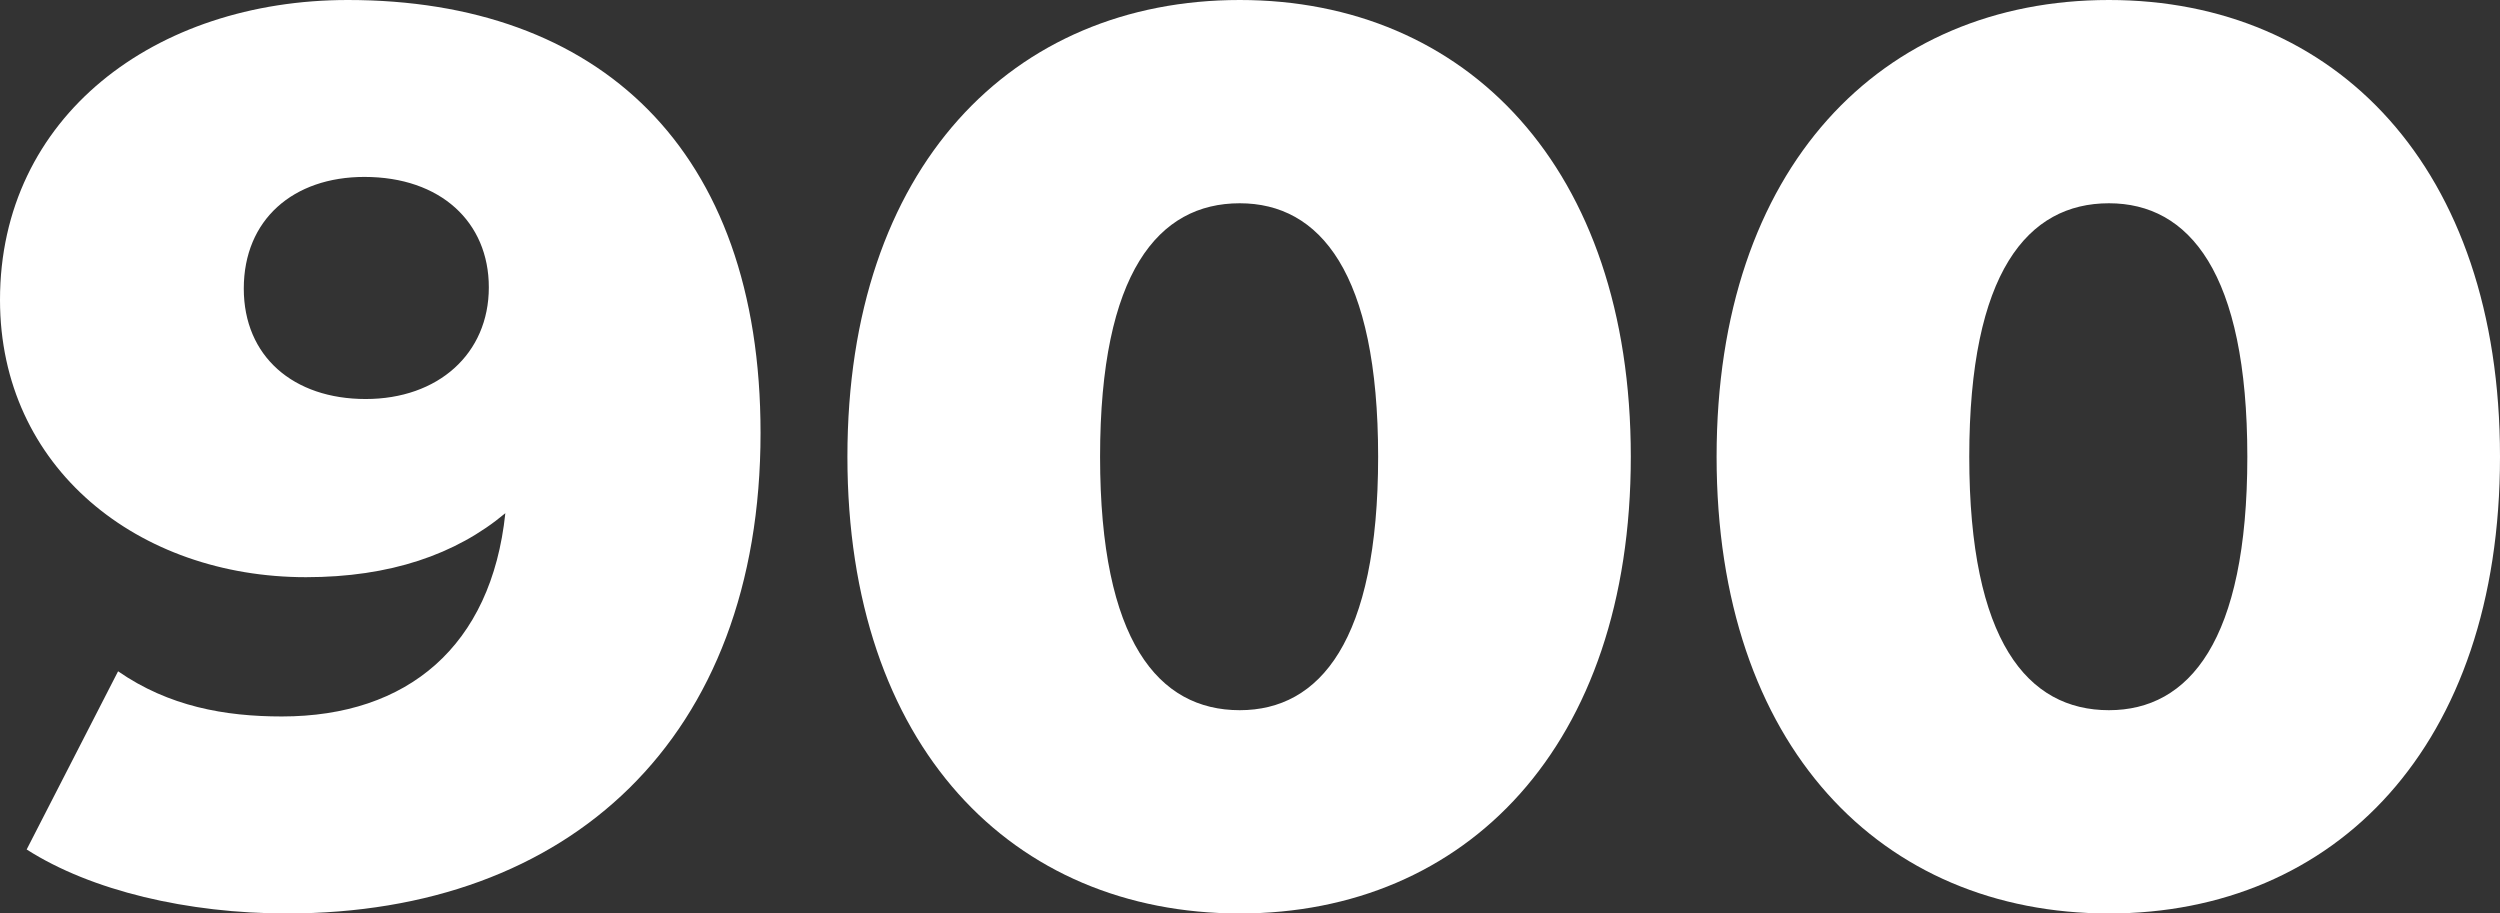 <?xml version="1.0" encoding="UTF-8"?> <svg xmlns="http://www.w3.org/2000/svg" width="416" height="152" viewBox="0 0 416 152" fill="none"><rect x="0" y="0" width="416" height="152" fill="#333333" stroke="none"/> <path d="M57.89 0C25.776 0 0 19.418 0 49.901C0 77.879 23.029 96.044 50.918 96.044C64.862 96.044 75.848 92.286 84.088 85.396C81.764 107.527 67.82 119.22 46.903 119.22C37.396 119.22 28.1 117.549 19.649 111.703L4.437 141.352C15.212 148.242 31.269 152 47.748 152C94.652 152 126.555 122.978 126.555 72.033C126.555 24.637 99.511 0 57.89 0ZM60.848 66.396C48.805 66.396 40.565 59.297 40.565 48.022C40.565 36.538 48.805 29.44 60.636 29.44C73.313 29.44 81.341 36.956 81.341 47.813C81.341 58.879 72.89 66.396 60.848 66.396Z" fill="white"></path> <path d="M206.293 152C243.9 152 271.366 124.231 271.366 76C271.366 27.769 243.9 0 206.293 0C168.475 0 141.009 27.769 141.009 76C141.009 124.231 168.475 152 206.293 152ZM206.293 118.176C192.772 118.176 183.053 106.692 183.053 76C183.053 45.308 192.772 33.824 206.293 33.824C219.604 33.824 229.322 45.308 229.322 76C229.322 106.692 219.604 118.176 206.293 118.176Z" fill="white"></path> <path d="M350.927 152C388.534 152 416 124.231 416 76C416 27.769 388.534 0 350.927 0C313.108 0 285.642 27.769 285.642 76C285.642 124.231 313.108 152 350.927 152ZM350.927 118.176C337.405 118.176 327.686 106.692 327.686 76C327.686 45.308 337.405 33.824 350.927 33.824C364.237 33.824 373.956 45.308 373.956 76C373.956 106.692 364.237 118.176 350.927 118.176Z" fill="white"></path> </svg> 